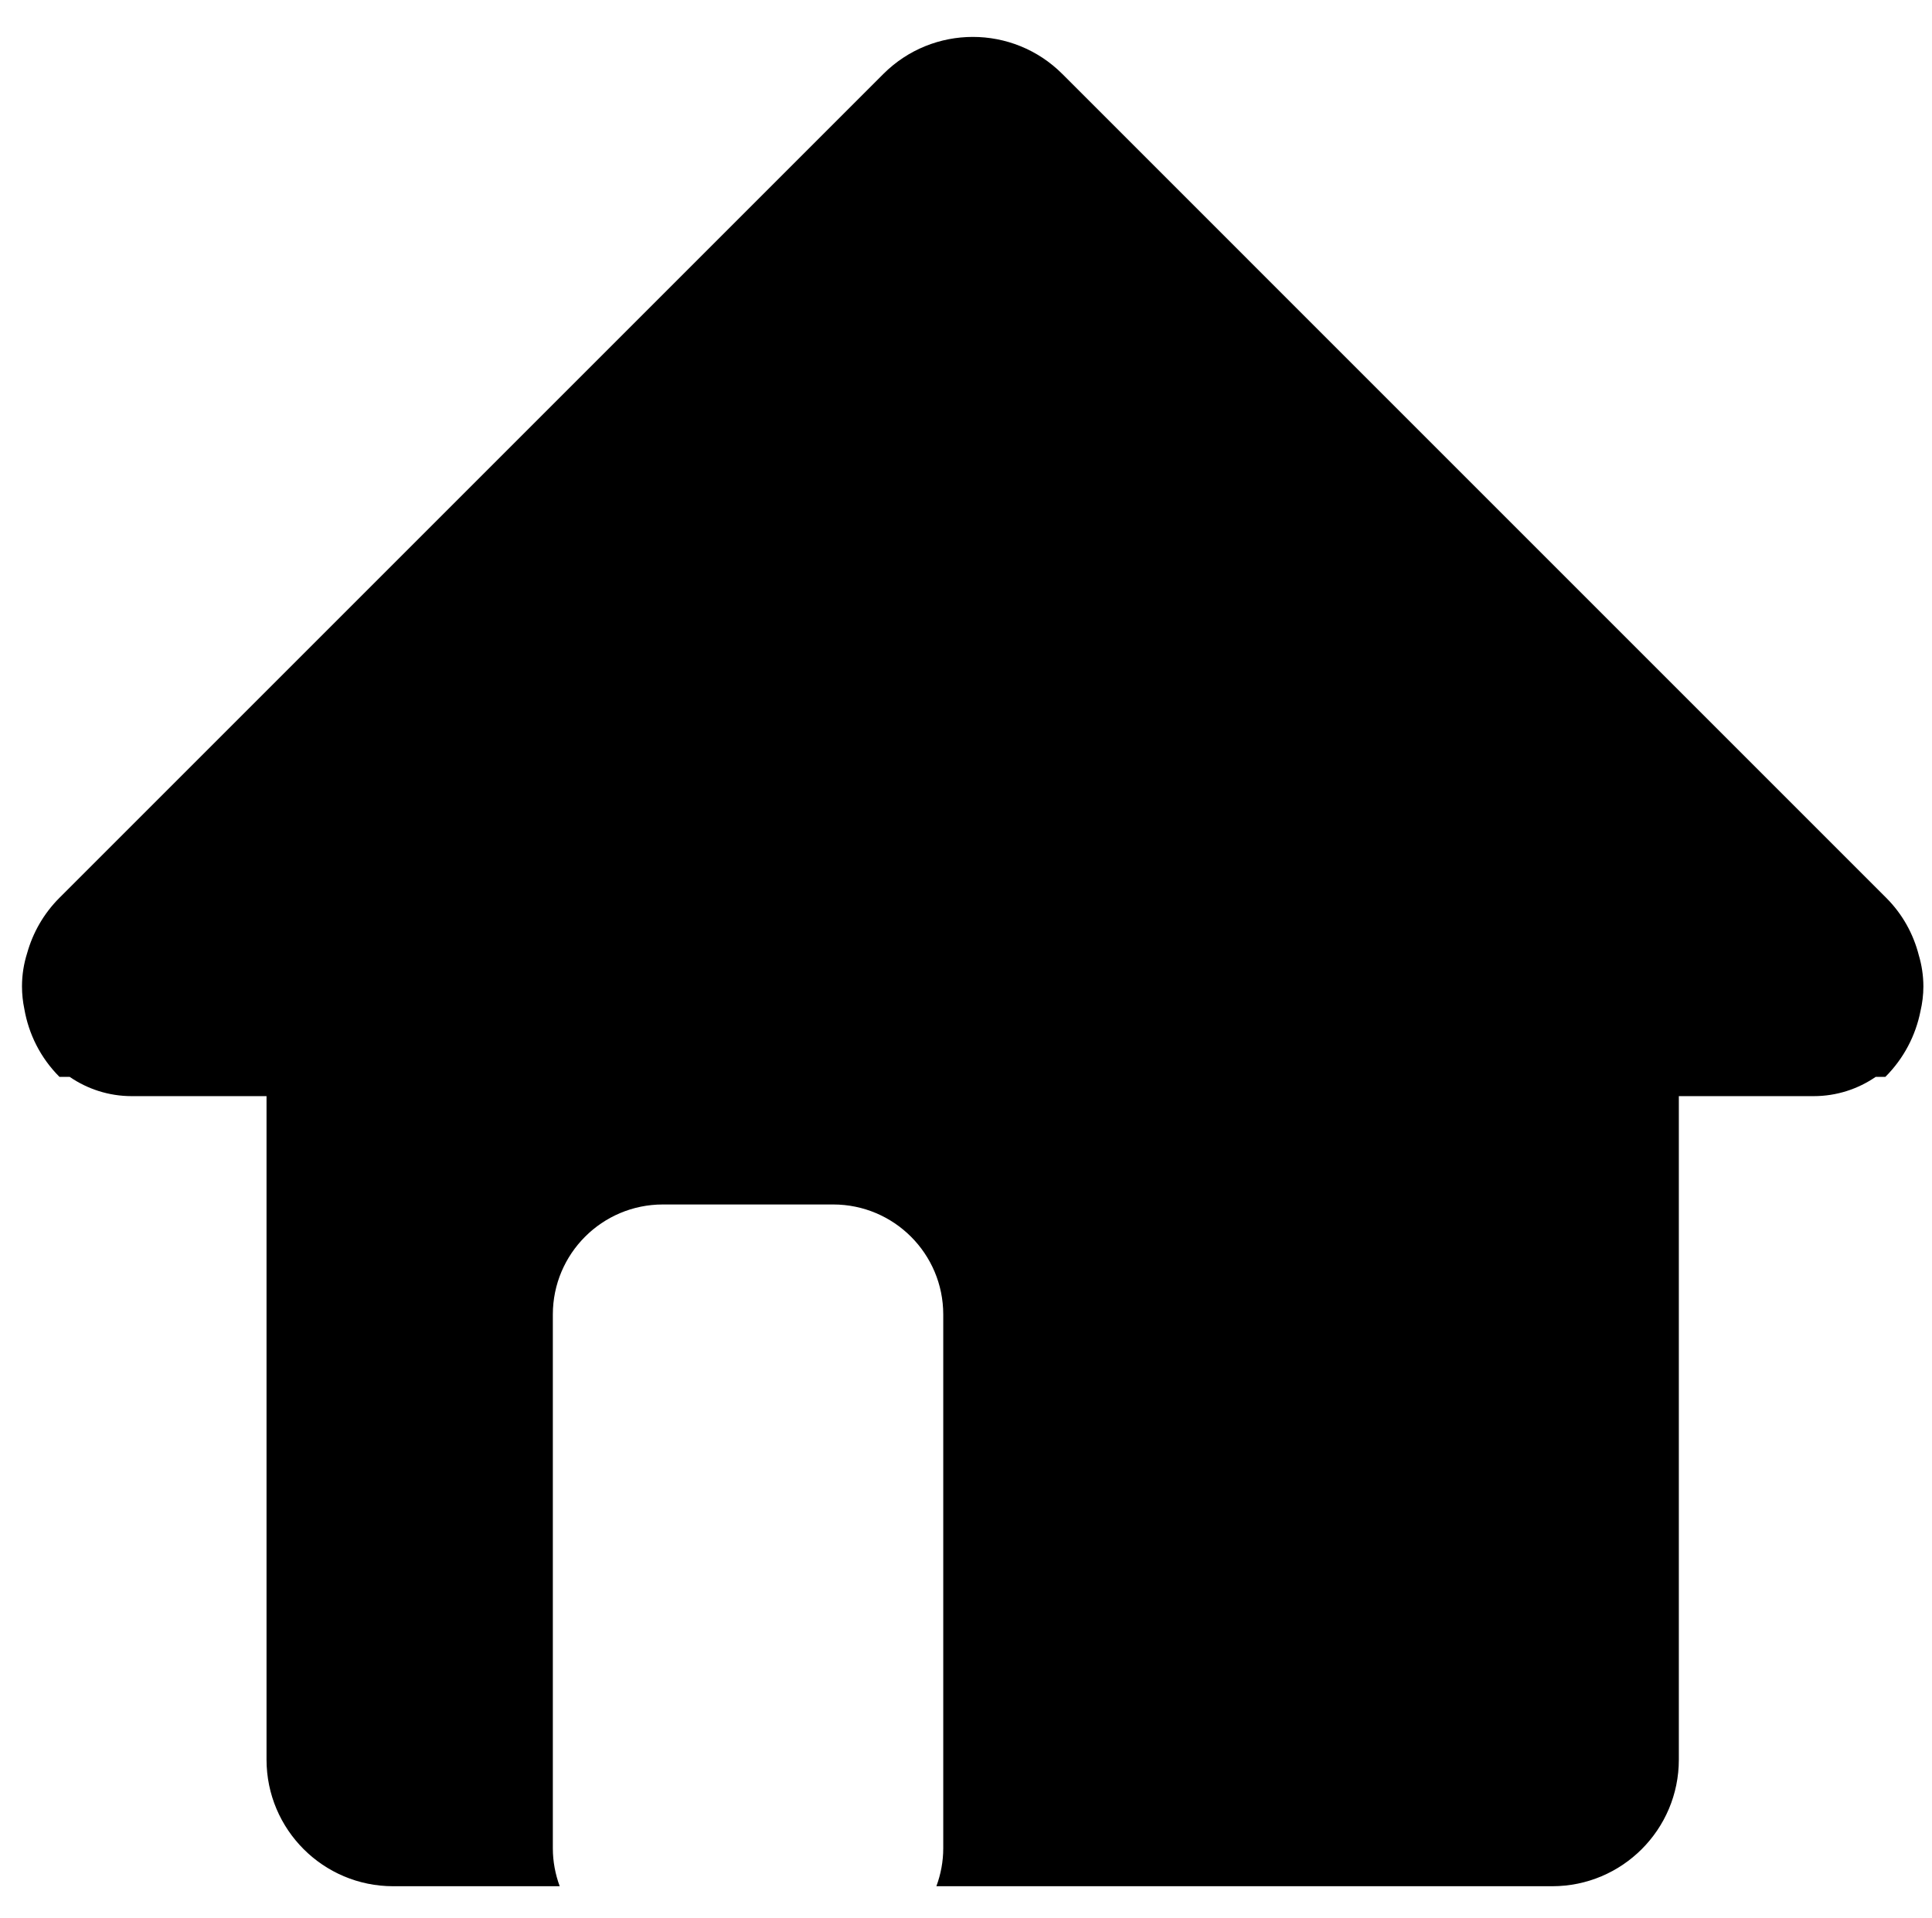 <?xml version="1.0" encoding="utf-8"?>
<!-- Generator: Adobe Illustrator 13.0.0, SVG Export Plug-In . SVG Version: 6.00 Build 14948)  -->
<!DOCTYPE svg PUBLIC "-//W3C//DTD SVG 1.1//EN" "http://www.w3.org/Graphics/SVG/1.1/DTD/svg11.dtd">
<svg version="1.1" id="レイヤー_1" xmlns="http://www.w3.org/2000/svg" xmlns:xlink="http://www.w3.org/1999/xlink" x="0px"
	 y="0px" width="259.827px" height="258px" viewBox="7.294 0.432 259.827 258" enable-background="new 7.294 0.432 259.827 258"
	 xml:space="preserve">
<path d="M265.348,128.907c-0.724-2.831-2.17-5.512-4.39-7.729L150.167,10.384c-6.649-6.65-17.429-6.65-24.08,0L15.293,121.177
	c-2.142,2.143-3.584,4.716-4.347,7.44c-0.449,1.415-0.695,2.915-0.695,4.473c0,1.042,0.112,2.059,0.316,3.039
	c0.578,3.345,2.144,6.55,4.725,9.135h1.375c2.375,1.631,5.248,2.59,8.344,2.59h18.127v89.229c0,9.405,7.626,17.032,17.033,17.032
	h22.396c-0.588-1.594-0.924-3.309-0.924-5.106v-71.784c0-8.173,6.627-14.801,14.8-14.801h22.903c8.173,0,14.802,6.626,14.802,14.801
	v71.784c0,1.798-0.337,3.513-0.924,5.106h82.82c9.407,0,17.031-7.625,17.031-17.032v-89.229h18.127c3.097,0,5.97-0.959,8.344-2.59
	h1.302c2.503-2.502,4.078-5.592,4.72-8.824c0.25-1.074,0.395-2.194,0.395-3.346C265.96,131.637,265.741,130.237,265.348,128.907z"/>
<circle fill="none" cx="137.974" cy="129.434" r="128.999"/>
</svg>
